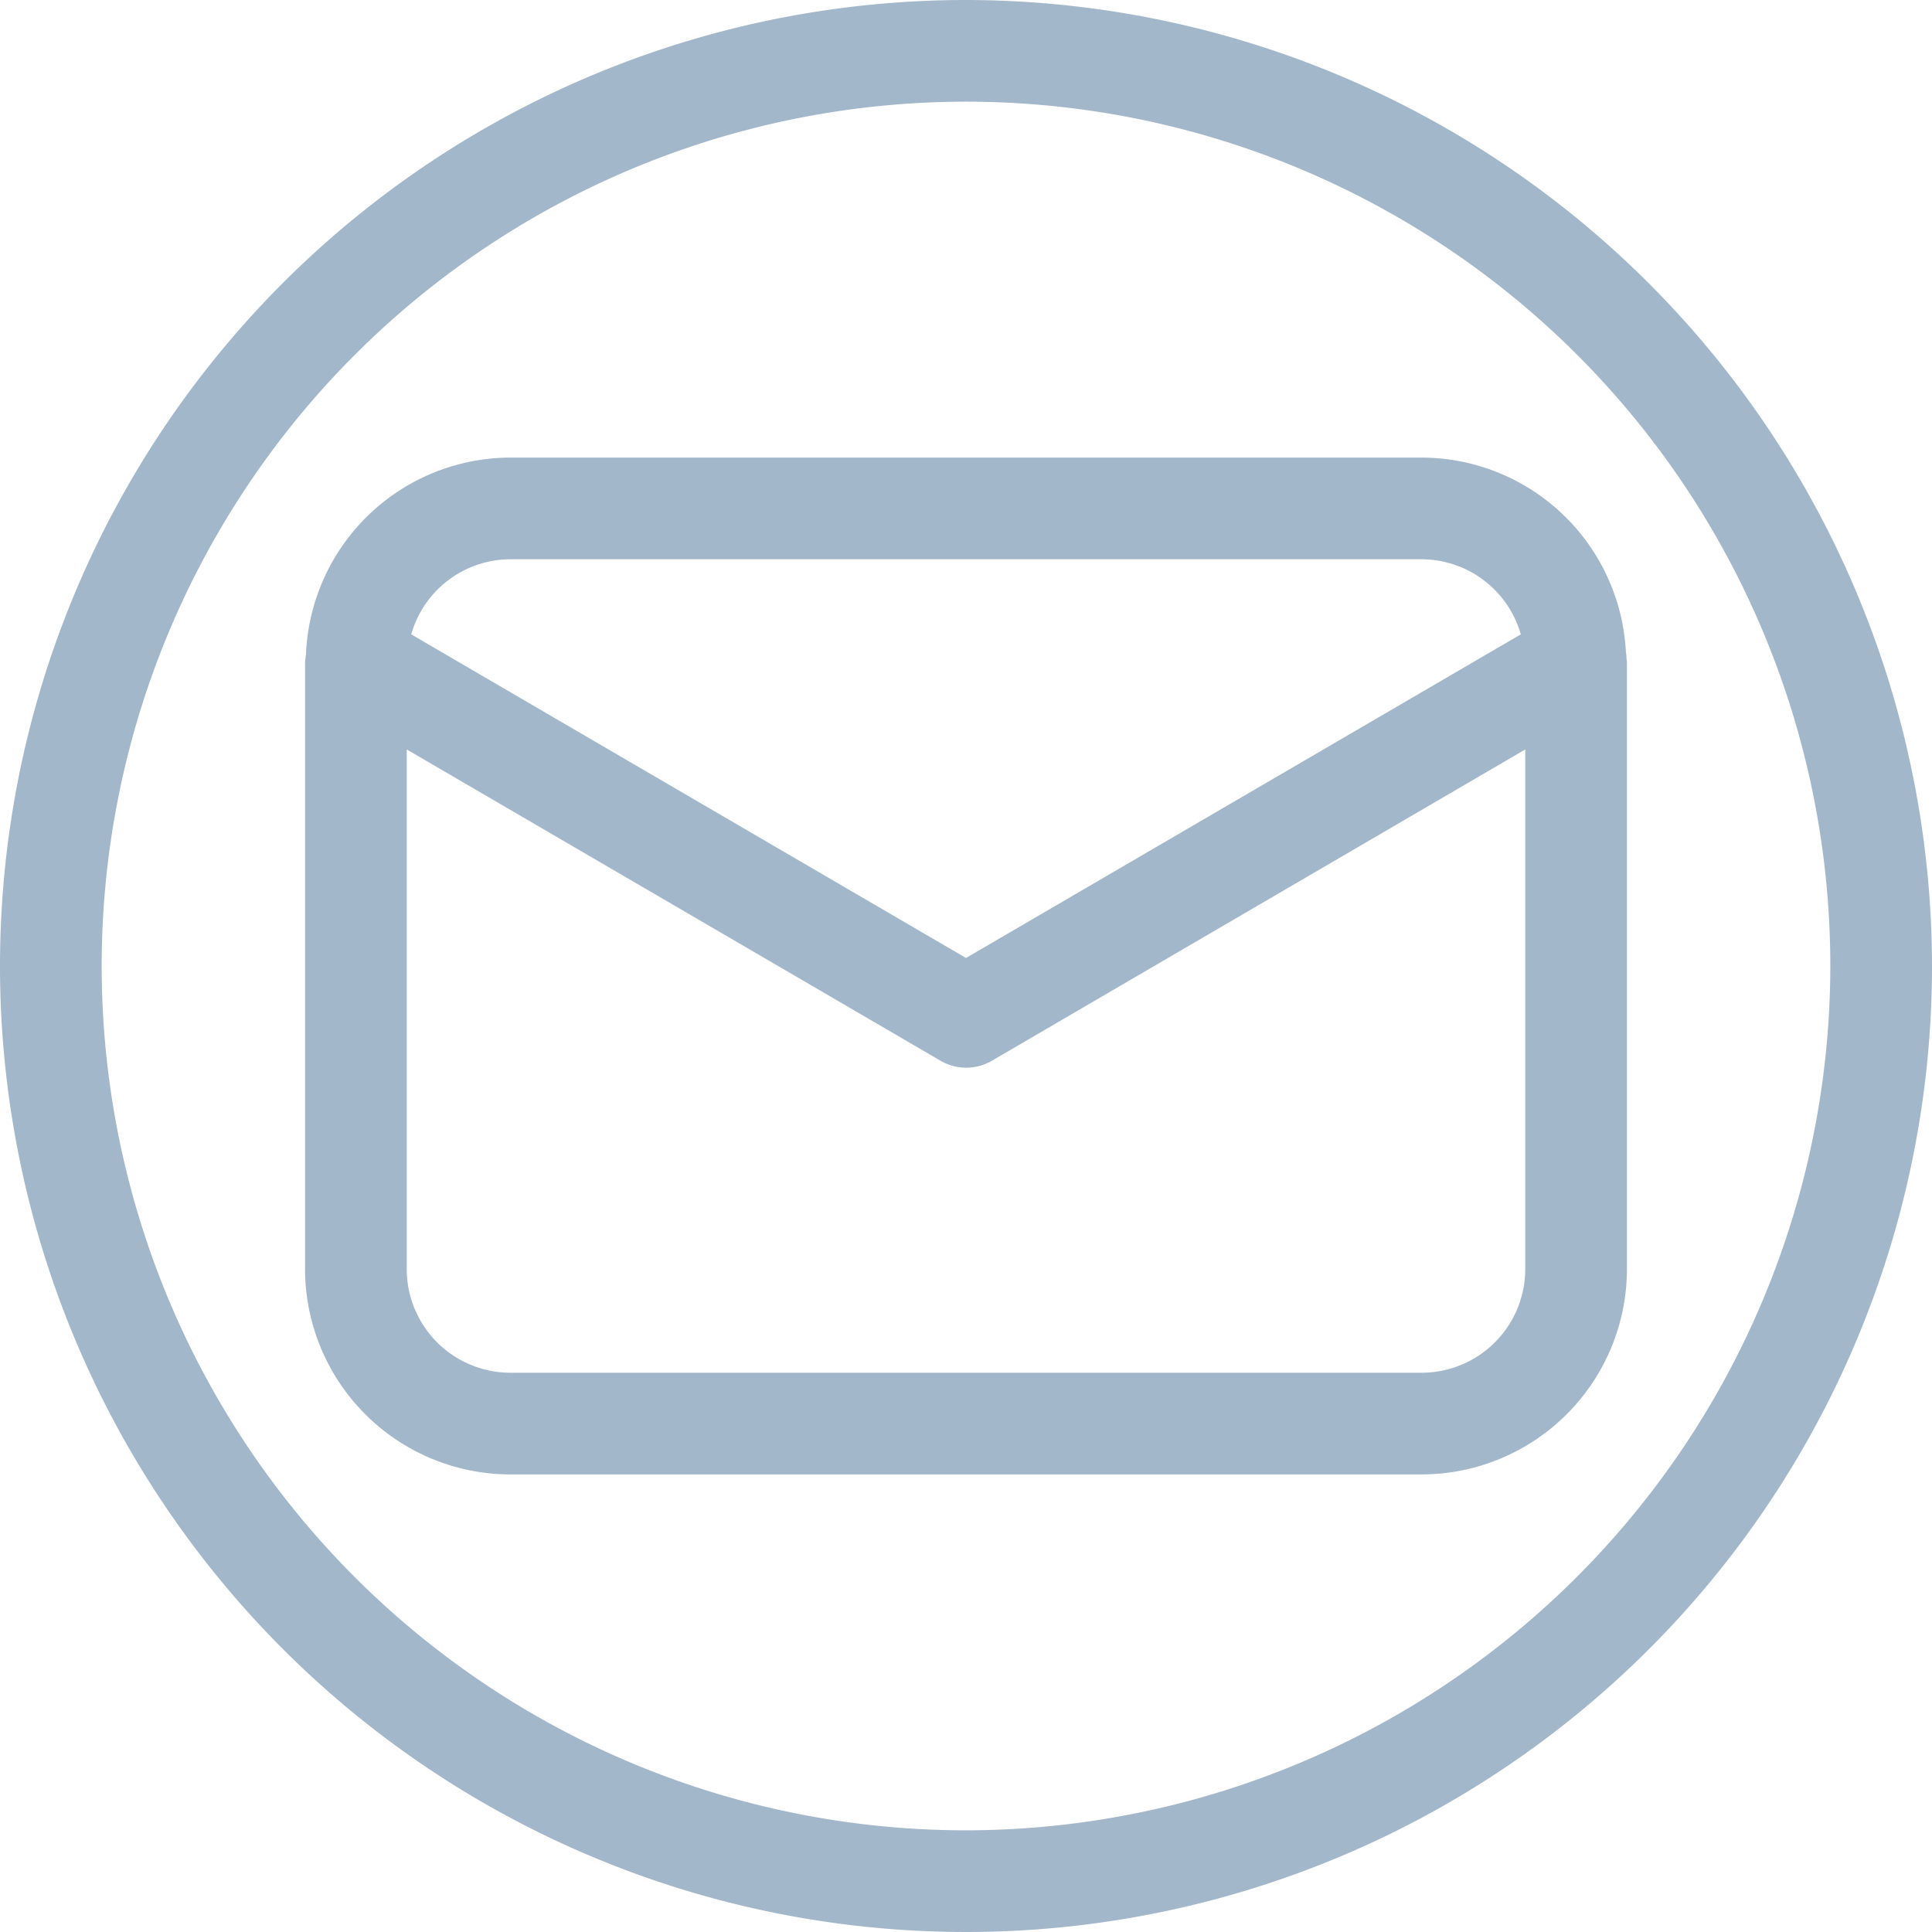 <?xml version="1.0" encoding="UTF-8" standalone="no"?><svg xmlns="http://www.w3.org/2000/svg" xmlns:xlink="http://www.w3.org/1999/xlink" fill="#a3b7ca" height="38" preserveAspectRatio="xMidYMid meet" version="1" viewBox="1.0 1.0 38.0 38.0" width="38" zoomAndPan="magnify"><g data-name="Layer 2" id="change1_1"><path d="M32.989,13.924c0-.03,0-.059-.009-.089A4.033,4.033,0,0,0,28.963,10H11.037A4.033,4.033,0,0,0,7.02,13.835c0,.031-.006.059-.009.09S7,14,7,14.037V25.963A4.042,4.042,0,0,0,11.037,30H28.963A4.043,4.043,0,0,0,33,25.963V14.037C33,14,32.99,13.963,32.989,13.924ZM11.037,12H28.963a2.034,2.034,0,0,1,1.949,1.477L20,19.842,9.088,13.477A2.034,2.034,0,0,1,11.037,12ZM28.963,28H11.037A2.04,2.04,0,0,1,9,25.963V15.741l10.5,6.123a1,1,0,0,0,1.008,0L31,15.741V25.963A2.04,2.04,0,0,1,28.963,28Z" fill="inherit"/><path d="M20,1A19,19,0,1,0,39,20,19.021,19.021,0,0,0,20,1Zm0,36A17,17,0,1,1,37,20,17.019,17.019,0,0,1,20,37Z" fill="inherit"/></g></svg>